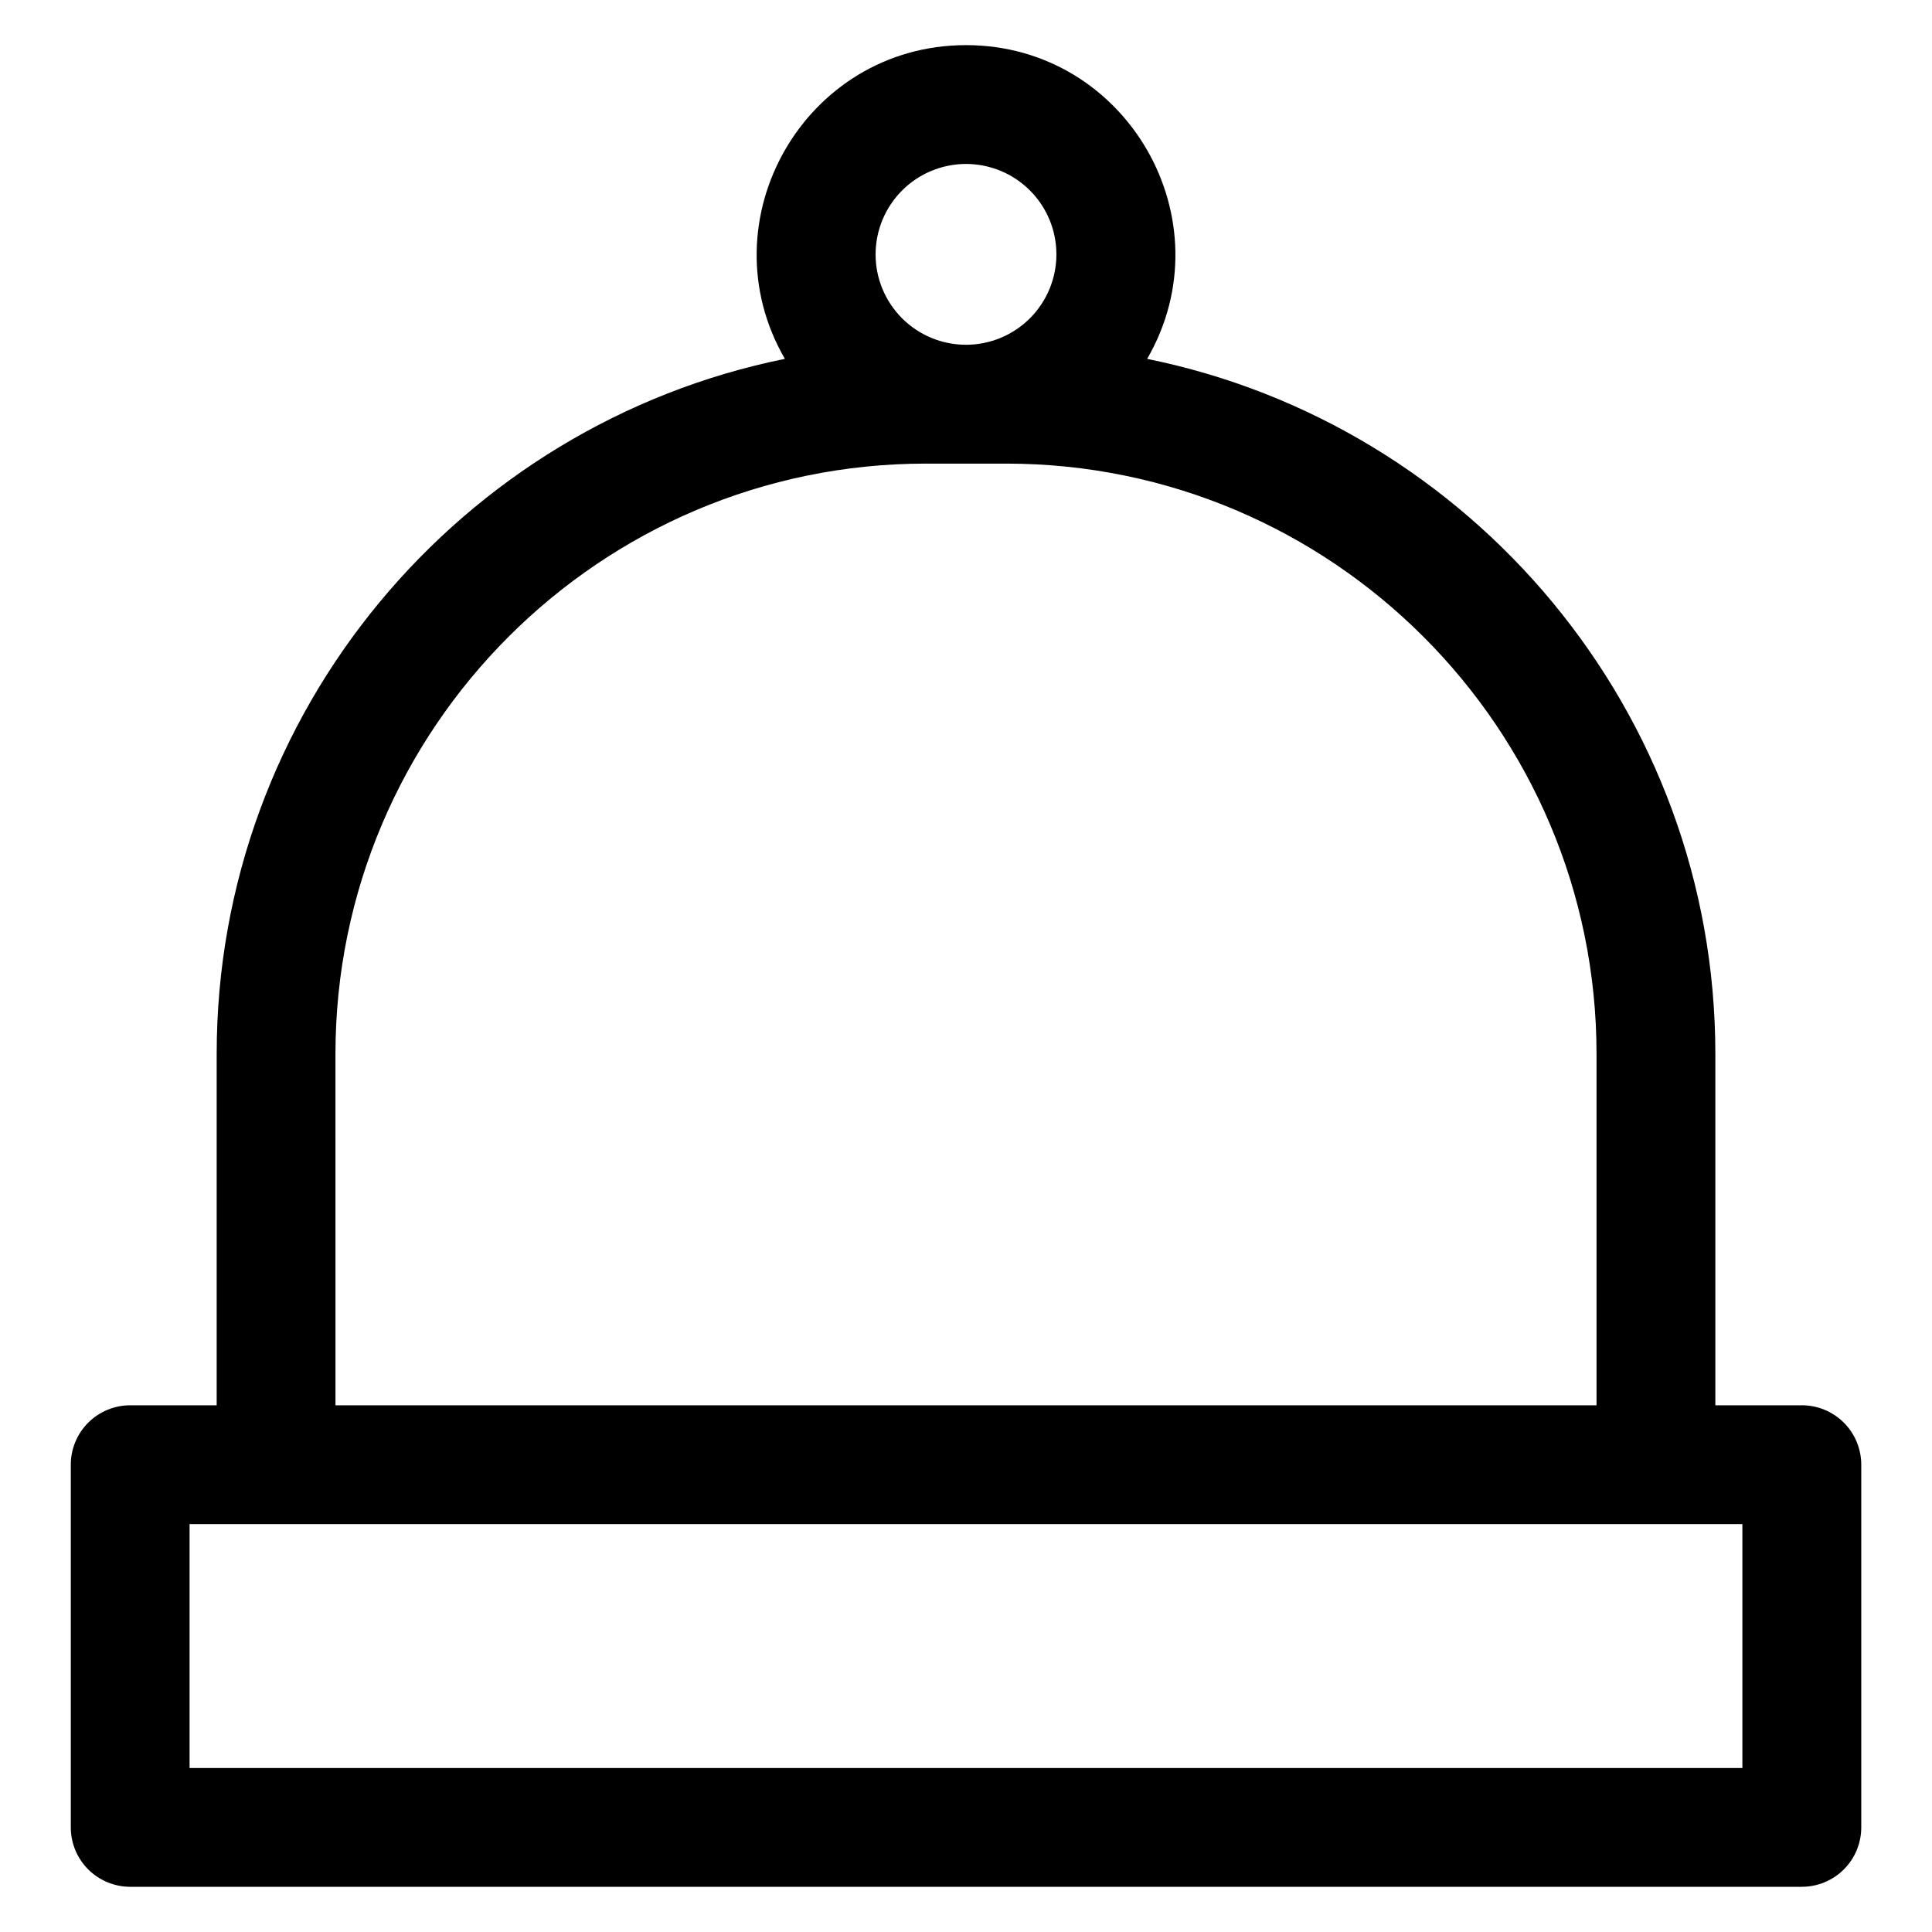 <?xml version="1.0" encoding="UTF-8"?>
<!-- Uploaded to: ICON Repo, www.iconrepo.com, Generator: ICON Repo Mixer Tools -->
<svg fill="#000000" width="800px" height="800px" version="1.1" viewBox="144 144 512 512" xmlns="http://www.w3.org/2000/svg">
 <path d="m621.5 516.42h-22.914v-93.102c0-90.844-64.785-166.83-150.58-184.21 21.309-36.797-5.391-83.148-48-83.148-42.676 0-69.273 46.418-48.004 83.141-85.797 17.375-150.58 93.367-150.58 184.21v93.105h-22.914c-4.176 0-8.18 1.66-11.133 4.609-2.953 2.953-4.613 6.961-4.613 11.133v96.121c0 4.172 1.66 8.18 4.613 11.133 2.953 2.949 6.957 4.609 11.133 4.609h443c4.176 0 8.18-1.66 11.133-4.609 2.953-2.953 4.613-6.961 4.613-11.133v-96.125c0-4.172-1.66-8.18-4.613-11.133-2.953-2.949-6.957-4.609-11.133-4.609zm-221.5-328.97c6.352 0 12.445 2.523 16.941 7.019 4.492 4.492 7.016 10.586 7.016 16.941 0 6.352-2.523 12.445-7.016 16.941-4.496 4.492-10.59 7.016-16.941 7.016-6.356 0-12.449-2.523-16.941-7.016-4.496-4.496-7.019-10.59-7.019-16.941 0.008-6.356 2.535-12.445 7.027-16.934 4.488-4.492 10.578-7.019 16.934-7.027zm-167.1 235.87c0-86.27 70.188-156.46 156.46-156.46h21.277c86.27 0 156.46 70.188 156.46 156.46v93.105h-334.19zm372.85 189.22h-411.51v-64.633h411.51z"/>
</svg>